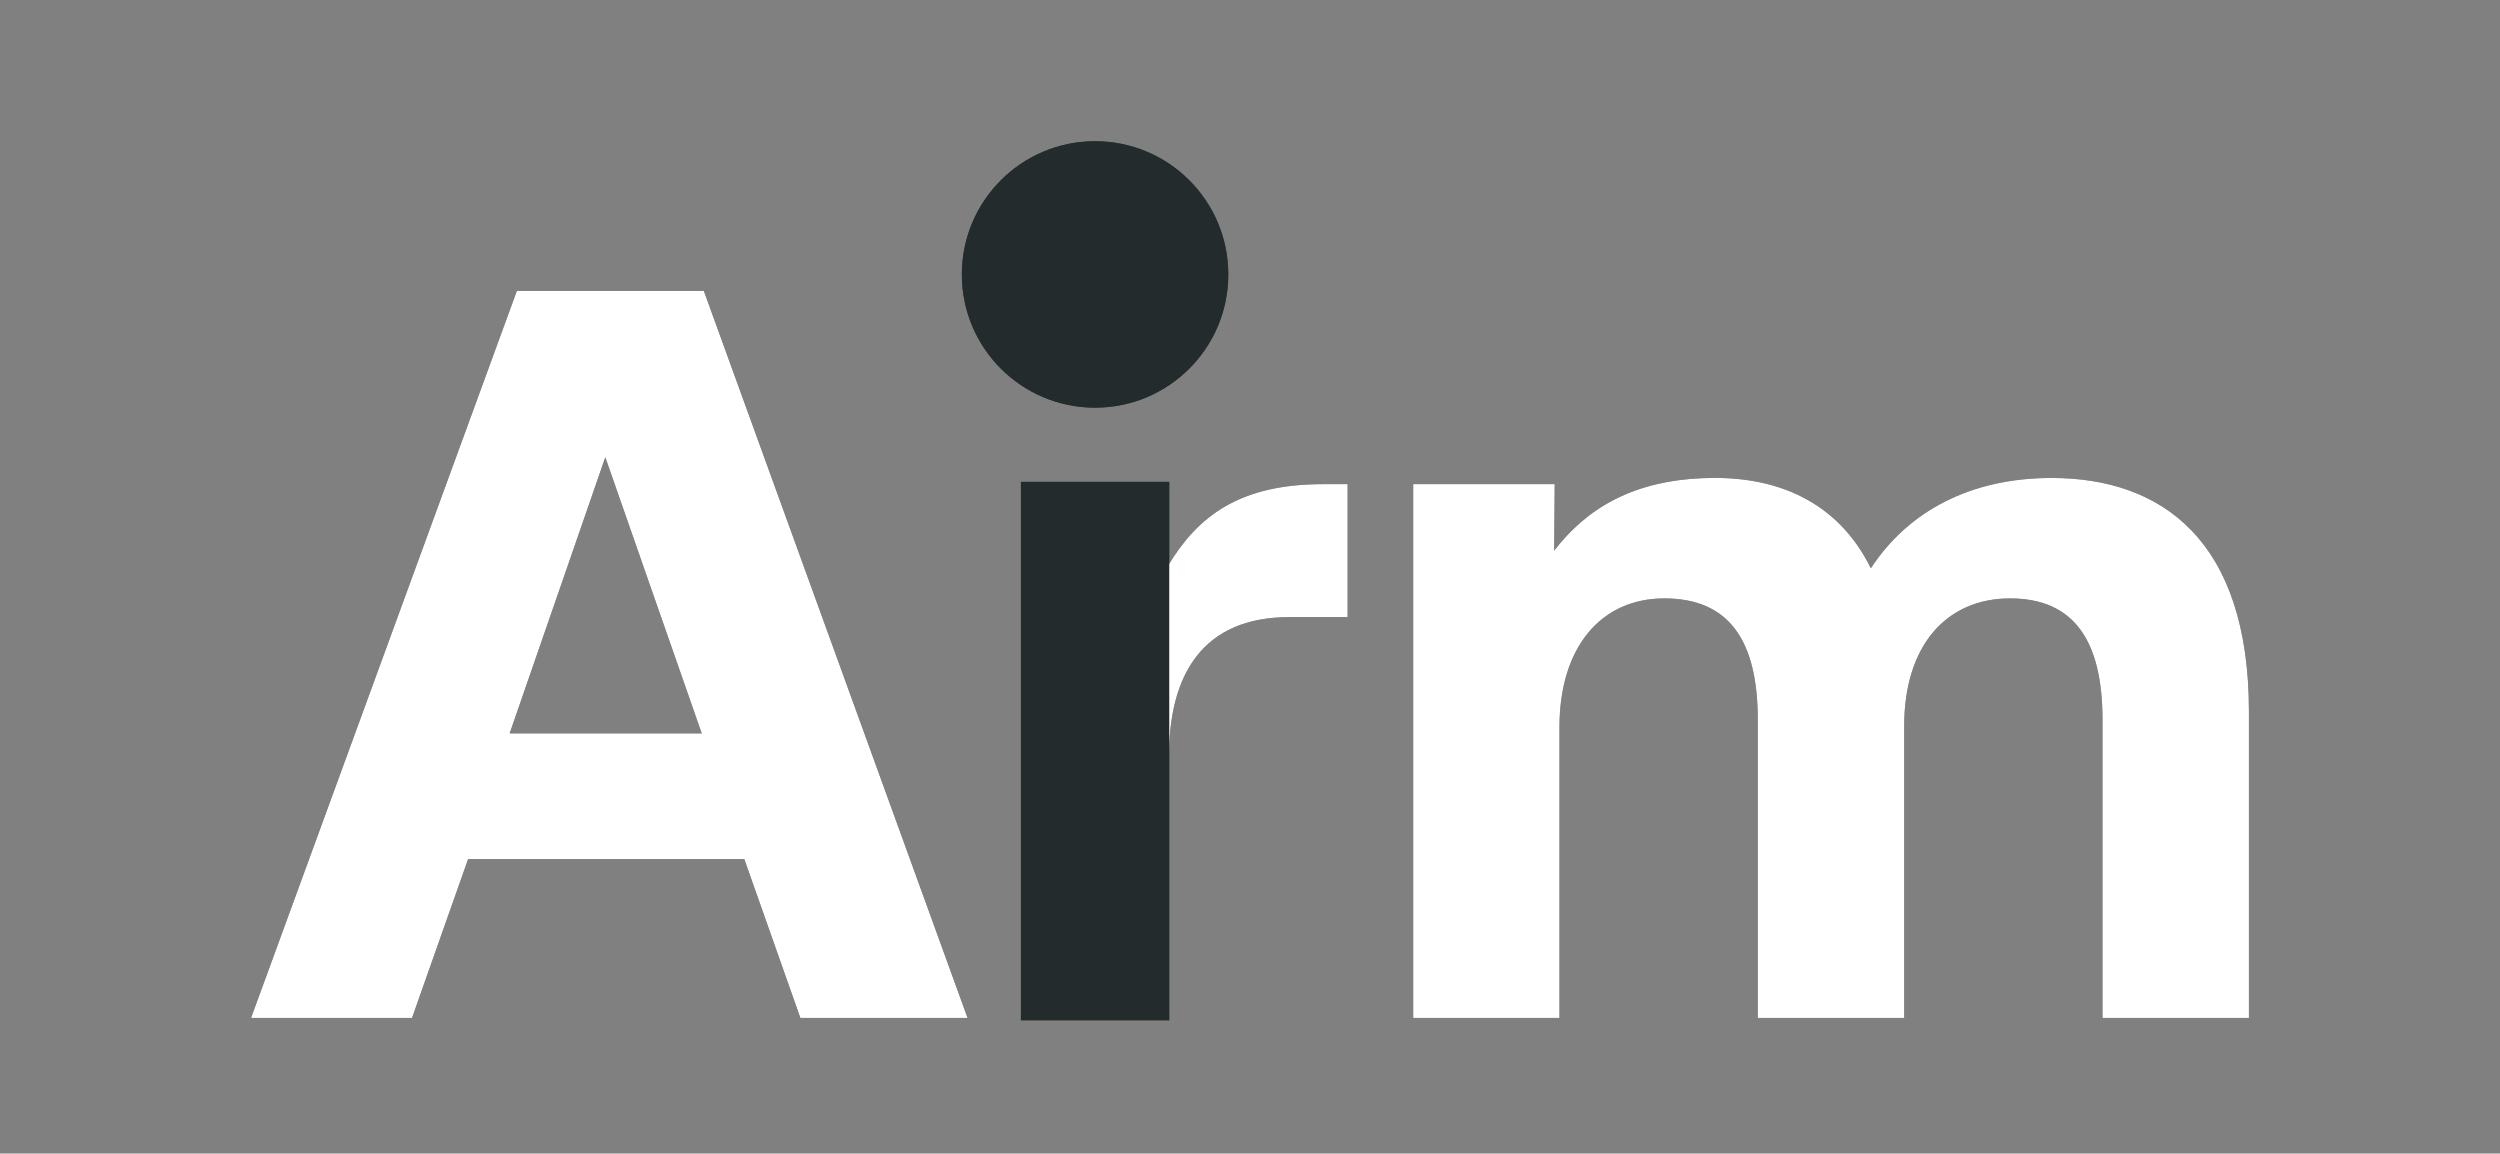 <svg xmlns="http://www.w3.org/2000/svg" id="Layer_1" data-name="Layer 1" viewBox="0 0 674 311"><rect x="0" y="0" width="674" height="311" fill="#808080" stroke="none"/><defs><style>.cls-1{fill:#232b2c}.cls-2{fill:#295131}</style></defs><path d="m67.69 274.43 71.66-196h50.4l71.1 196h-45.07l-15.12-42.83H126.2l-15.12 42.83Zm69.71-76.71h51.79l-26-74.46Zm225.92-67.19v35.84h-15.68c-23.52 0-32.47 15.67-32.47 37.51v70.55h-39.48v-143.9h38.8l.68 21.56c7.84-12.88 19-21.56 41.43-21.56Zm242.99 61.31v82.59h-39.47v-80.35c0-21.55-7.84-32.75-24.92-32.75s-28.55 12.6-28.55 34.43v78.67H473.9v-80.35c0-21.55-7.84-32.75-25.2-32.75-17.08 0-28.27 13.16-28.27 34.71v78.39H381v-143.9h38.14l-.14 17.92c8.67-11.2 21.27-19.31 42.27-19.59 17.64-.29 34.15 6.15 43.11 24.35 10.08-15.4 26.88-24.35 48.71-24.35 29.71 0 53.22 16.79 53.22 62.98Z" class="cls-1"/><circle cx="295.23" cy="73.99" r="35.92" class="cls-2"/><path d="M275.24 129.91h39.99v145.16h-39.99z" class="cls-2"/><path d="m67.69 274.43 71.66-196h50.4l71.1 196h-45.07l-15.12-42.83H126.2l-15.12 42.83Zm69.71-76.71h51.79l-26-74.46Zm225.92-67.19v35.84h-15.68c-23.52 0-32.47 15.67-32.47 37.51v70.55h-39.48v-143.9h38.8l.68 21.56c7.84-12.88 19-21.56 41.43-21.56Zm242.99 61.31v82.59h-39.47v-80.35c0-21.55-7.84-32.75-24.92-32.75s-28.55 12.6-28.55 34.43v78.67H473.9v-80.35c0-21.55-7.84-32.75-25.2-32.75-17.08 0-28.27 13.16-28.27 34.71v78.39H381v-143.9h38.14l-.14 17.92c8.67-11.2 21.27-19.31 42.27-19.59 17.64-.29 34.15 6.15 43.11 24.35 10.08-15.4 26.88-24.35 48.71-24.35 29.71 0 53.22 16.79 53.22 62.98Z" style="fill:#fff"/><circle cx="295.23" cy="73.99" r="35.92" class="cls-1"/><path d="M275.24 129.91h39.99v145.16h-39.99z" class="cls-1"/></svg>